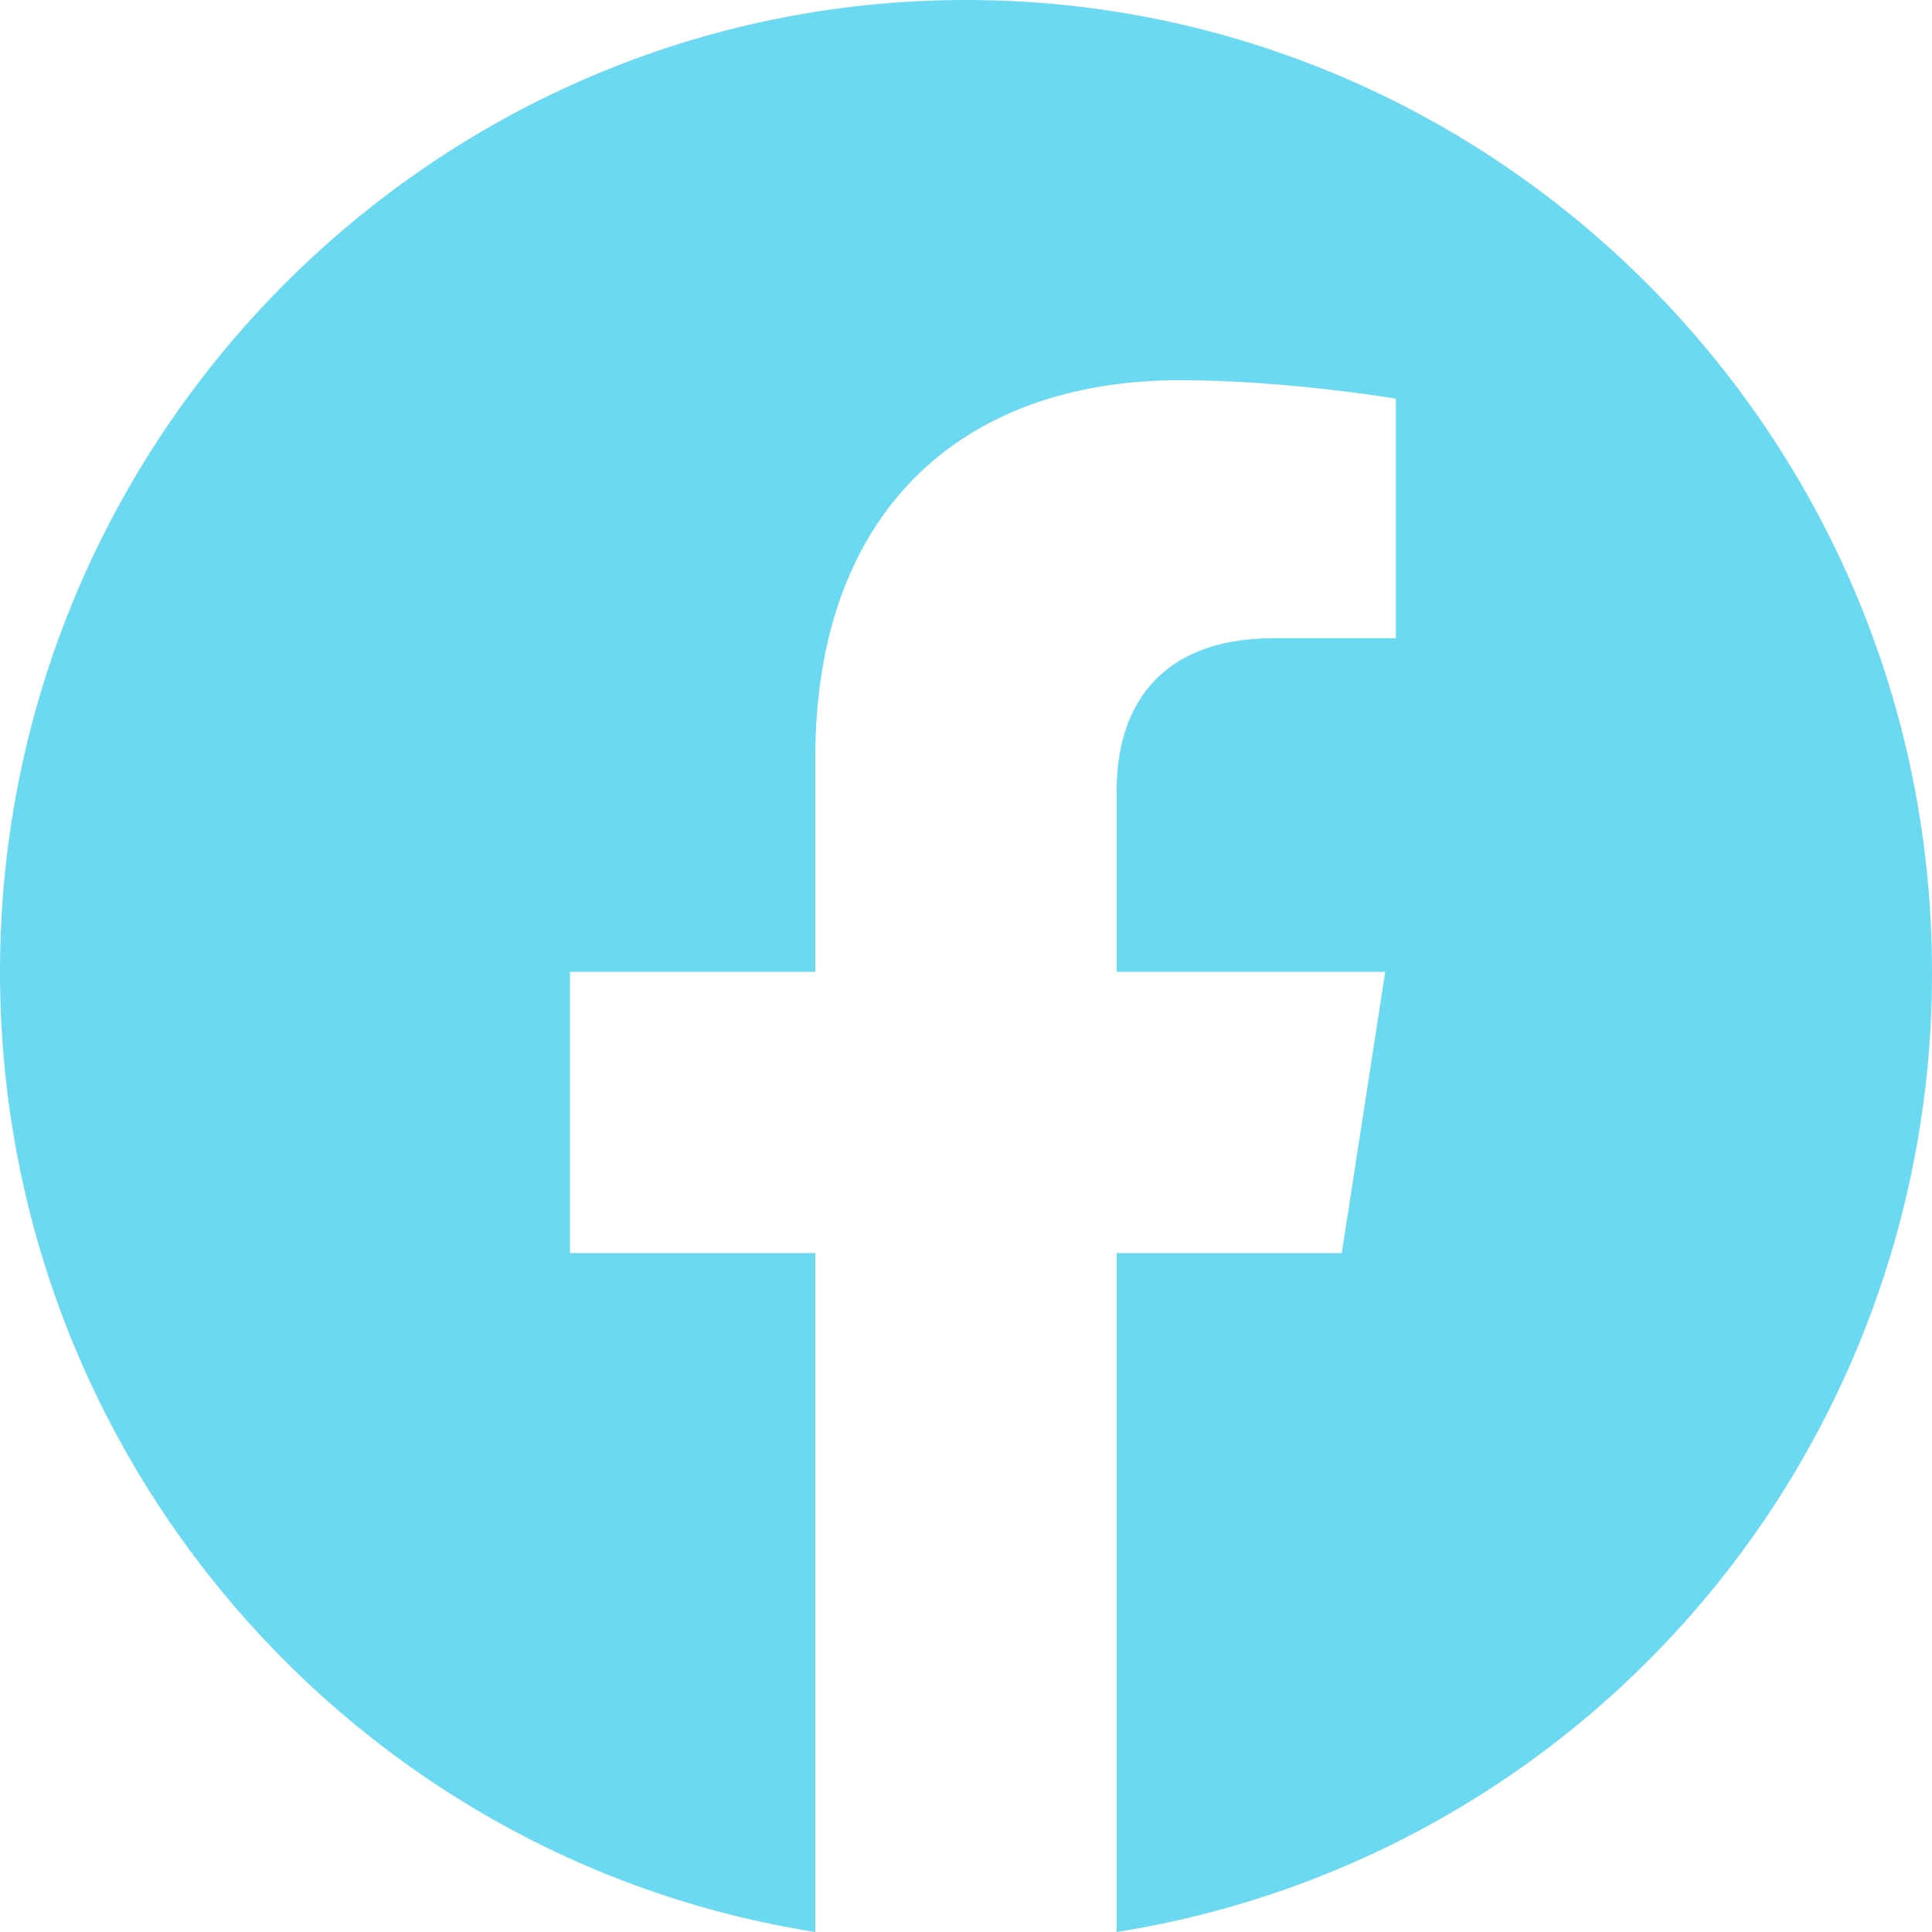 <?xml version="1.0" encoding="UTF-8"?> <svg xmlns="http://www.w3.org/2000/svg" width="128" height="128" viewBox="0 0 128 128" fill="none"> <path d="M64 0C28.8 0 0 28.851 0 64.386C0 96.514 23.424 123.181 54.016 128V83.02H37.76V64.386H54.016V50.185C54.016 34.056 63.552 25.189 78.208 25.189C85.184 25.189 92.48 26.41 92.48 26.41V42.281H84.416C76.48 42.281 73.984 47.229 73.984 52.305V64.386H91.776L88.896 83.02H73.984V128C89.065 125.609 102.798 117.883 112.703 106.217C122.609 94.552 128.034 79.715 128 64.386C128 28.851 99.2 0 64 0Z" fill="#6BD9F2"></path> </svg> 